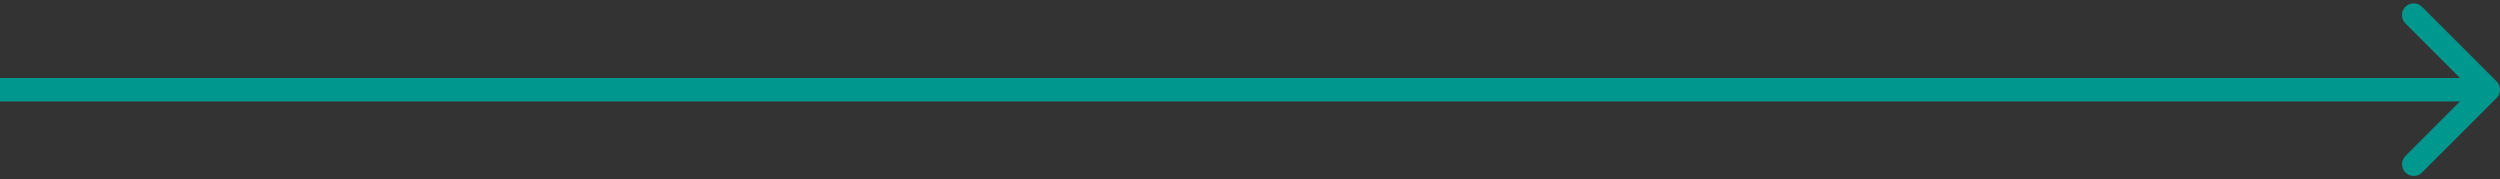 <svg xmlns="http://www.w3.org/2000/svg" width="641" height="46" fill="none"><rect width="100%" height="100%" fill="#333333" stroke="none"/><path fill="url(#a)" d="M0 20h-3v6h3v-6zm640.121 5.121a3 3 0 0 0 0-4.242L621.029 1.787a3 3 0 1 0-4.242 4.242L633.757 23l-16.97 16.97a3 3 0 1 0 4.242 4.243l19.092-19.092zM0 26h638v-6H0v6z"/><defs><linearGradient id="a" x1="90.394" x2="85.507" y1="107.5" y2="164.155" gradientUnits="userSpaceOnUse"><stop stop-color="#00978E"/><stop offset="1" stop-color="#fff"/></linearGradient></defs></svg>